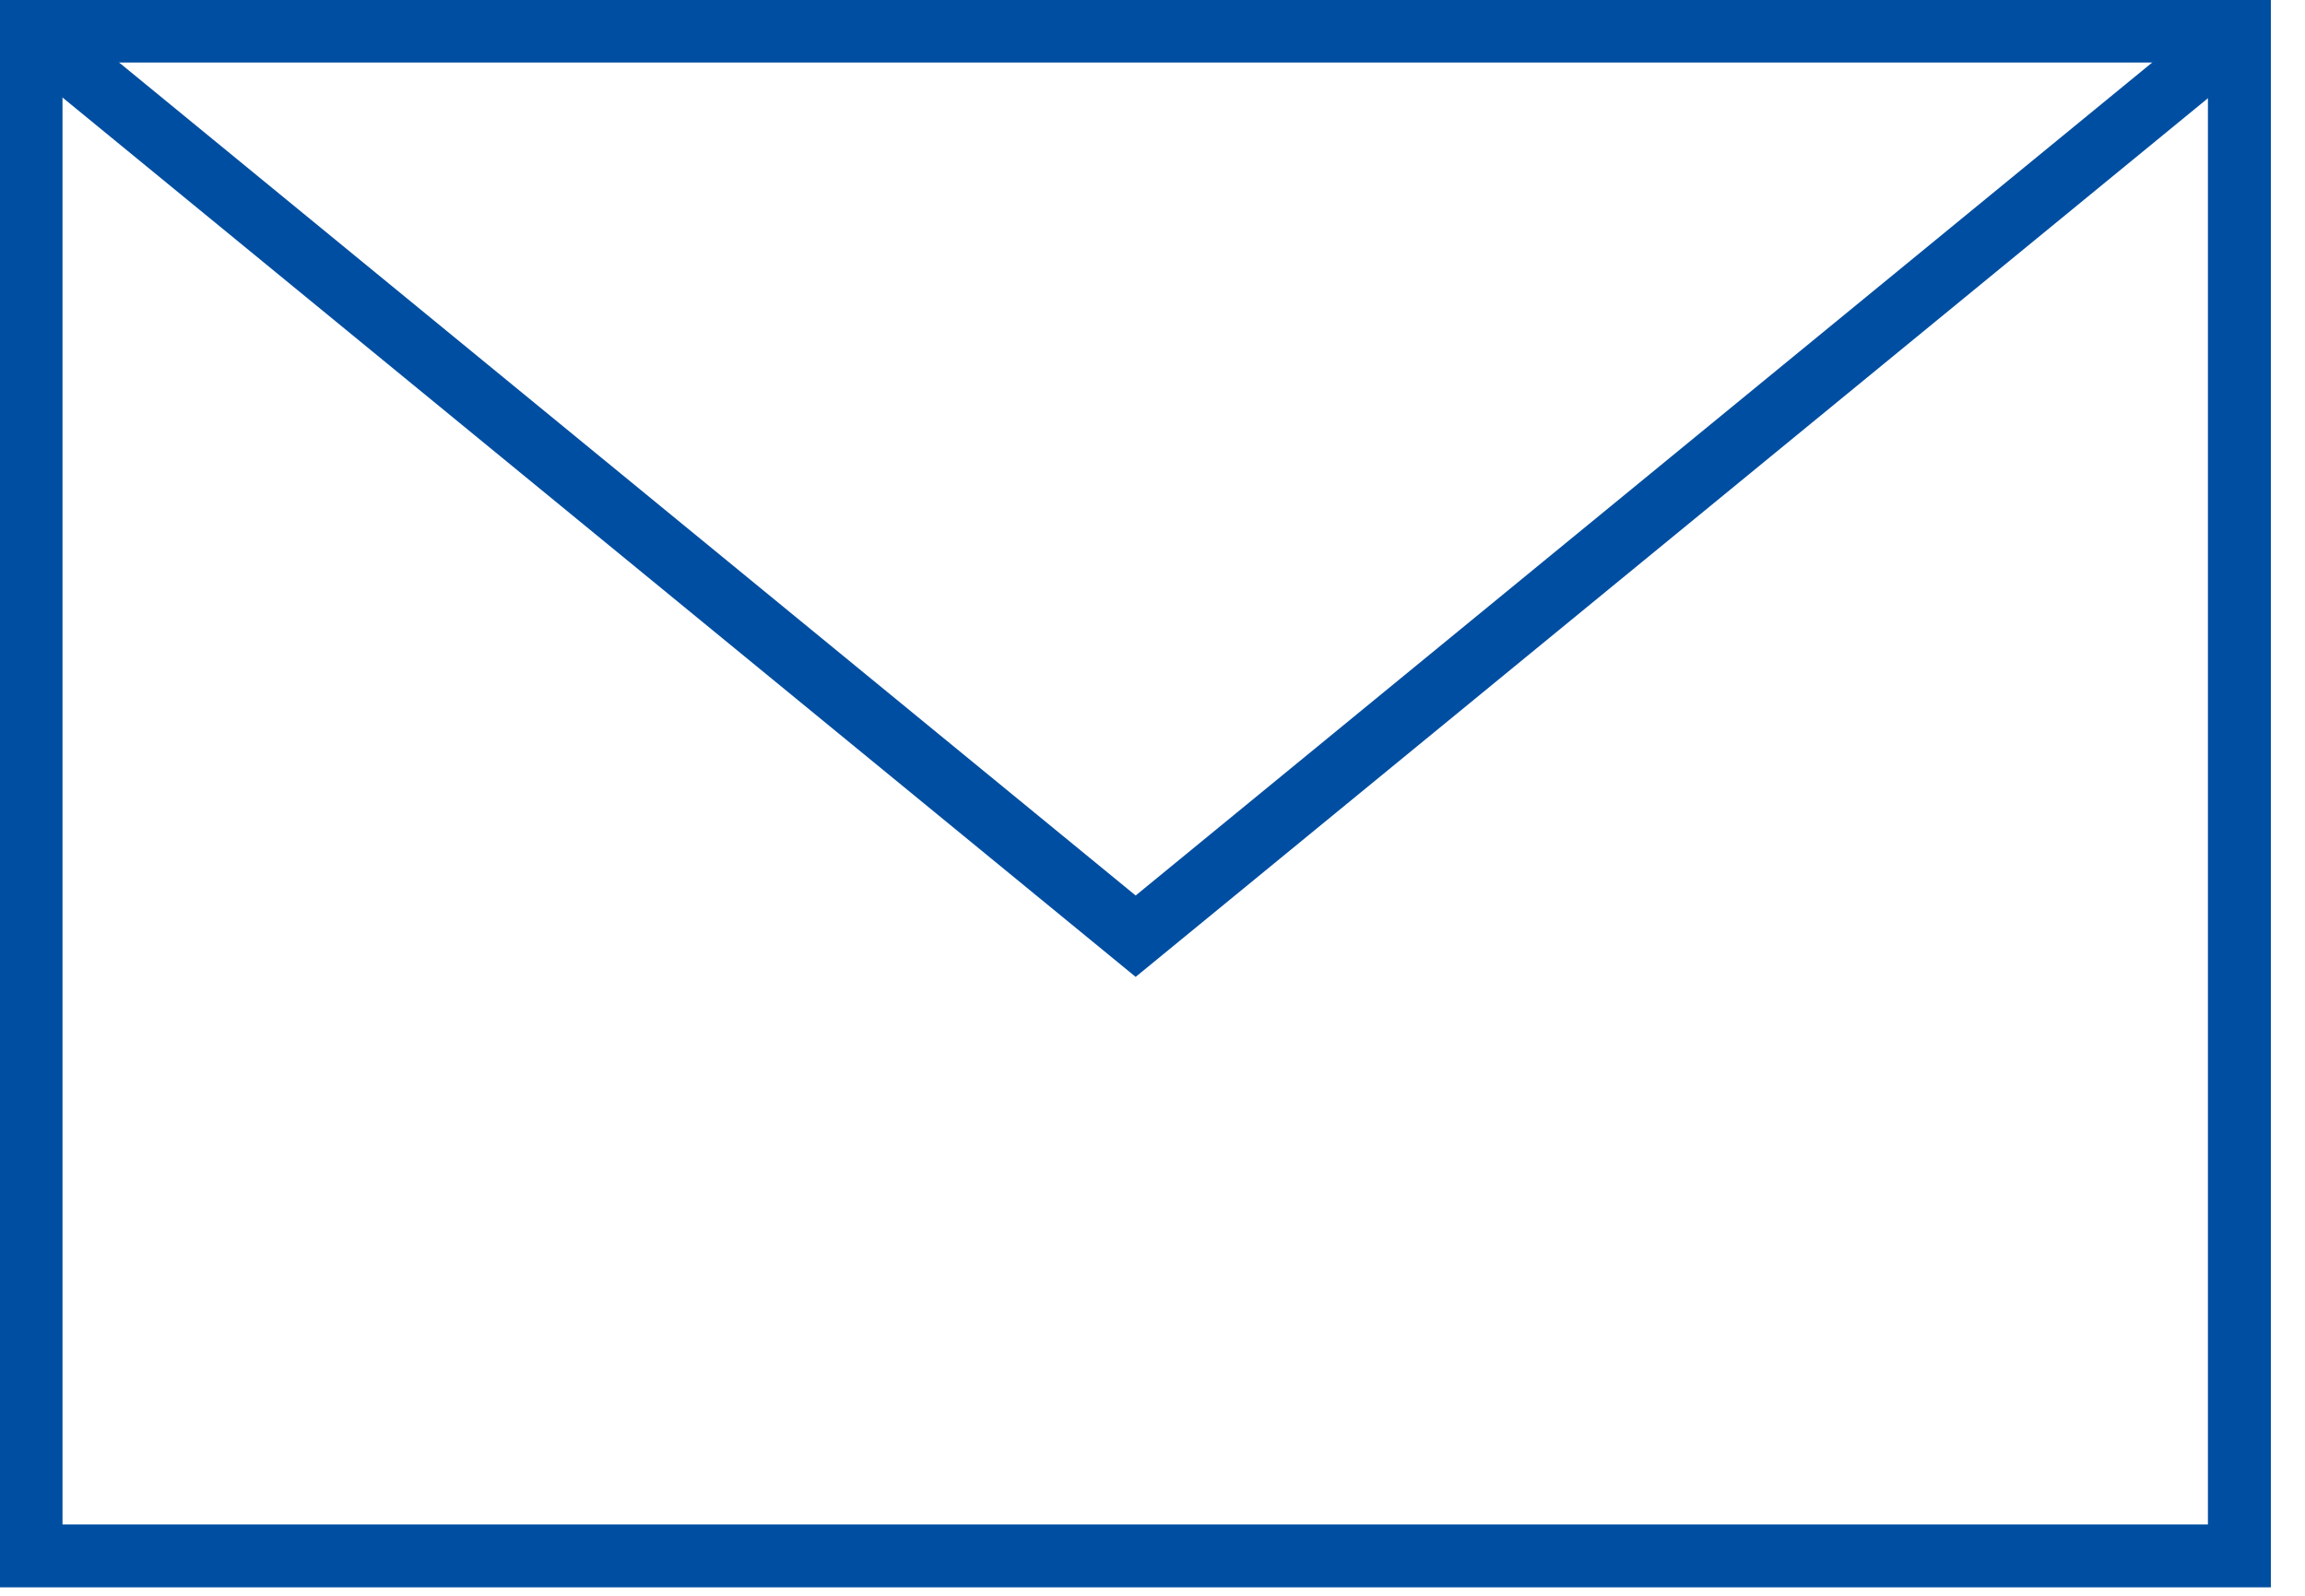 <svg width="26" height="18" viewBox="0 0 26 18" fill="none" xmlns="http://www.w3.org/2000/svg"><g clip-path="url(#clip0_480_439)" stroke="#004EA1" stroke-width=".71" stroke-miterlimit="10"><path d="M25.26.35H.35v17.2h24.91V.35z"/><path d="M.35.35l12.46 10.21L25.27.35"/></g><defs><clipPath id="clip0_480_439"><path fill="#fff" d="M0 0h25.62v17.91H0z"/></clipPath></defs></svg>